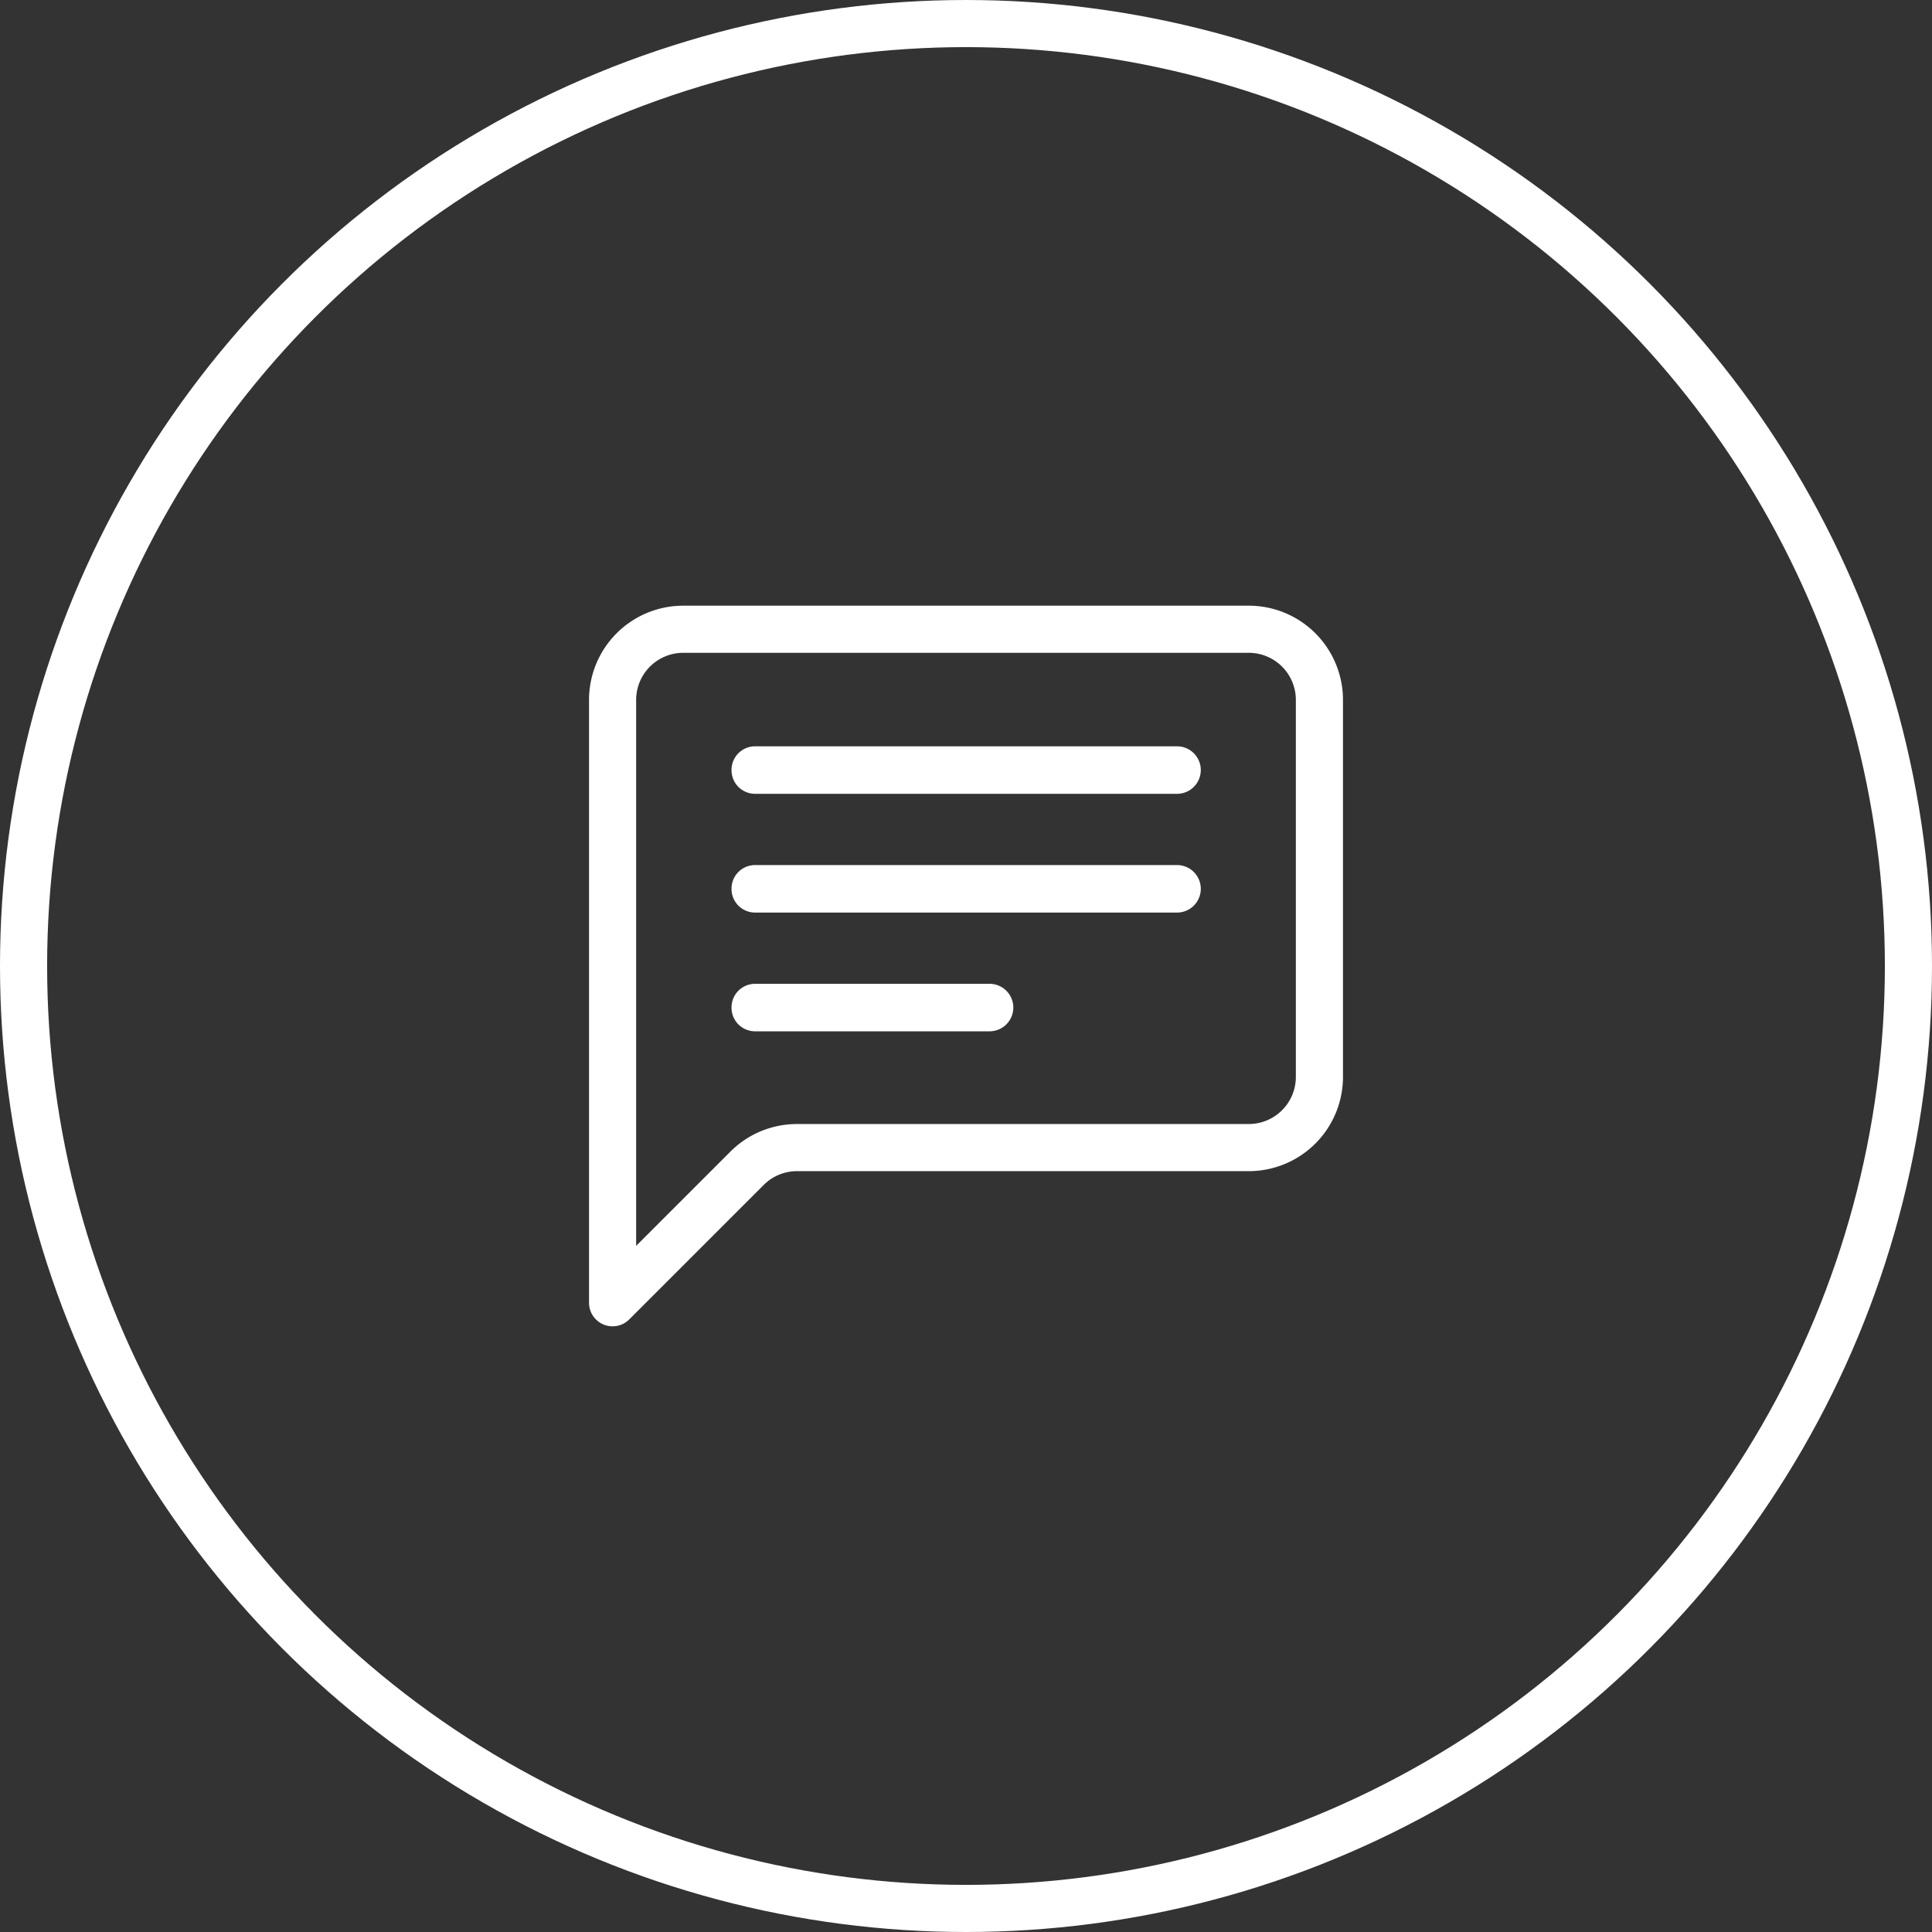 <svg id="icone_conversas" xmlns="http://www.w3.org/2000/svg" width="82" height="82" viewBox="0 0 82 82">
  <rect x="0" y="0" width="82" height="82" fill="#333333" stroke="none"/>
  <g id="Elipse_19" data-name="Elipse 19" fill="none" stroke="#fff" stroke-width="2">
    <circle cx="41" cy="41" r="41" stroke="none"/>
    <circle cx="41" cy="41" r="40" fill="none"/>
  </g>
  <g id="chat-left-text" transform="translate(25 25.707)">
    <path id="Caminho_16" data-name="Caminho 16" d="M28,2a2,2,0,0,1,2,2V20a2,2,0,0,1-2,2H8.828A4,4,0,0,0,6,23.171l-4,4V4A2,2,0,0,1,4,2ZM4,0A4,4,0,0,0,0,4V29.586a1,1,0,0,0,1.708.706l5.706-5.706A2,2,0,0,1,8.828,24H28a4,4,0,0,0,4-4V4a4,4,0,0,0-4-4Z" transform="translate(0)" fill="#fff"/>
    <path id="Caminho_17" data-name="Caminho 17" d="M3,4.008A1,1,0,0,1,4,3H21.909a1.008,1.008,0,0,1,0,2.016H4A1,1,0,0,1,3,4.008m0,5.04A1,1,0,0,1,4,8.04H21.909a1.008,1.008,0,0,1,0,2.016H4A1,1,0,0,1,3,9.048m0,5.04a1,1,0,0,1,1-1.008h9.952a1.008,1.008,0,0,1,0,2.016H4a1,1,0,0,1-1-1.008" transform="translate(3.048 2.969)" fill="#fff"/>
  </g>
</svg>
